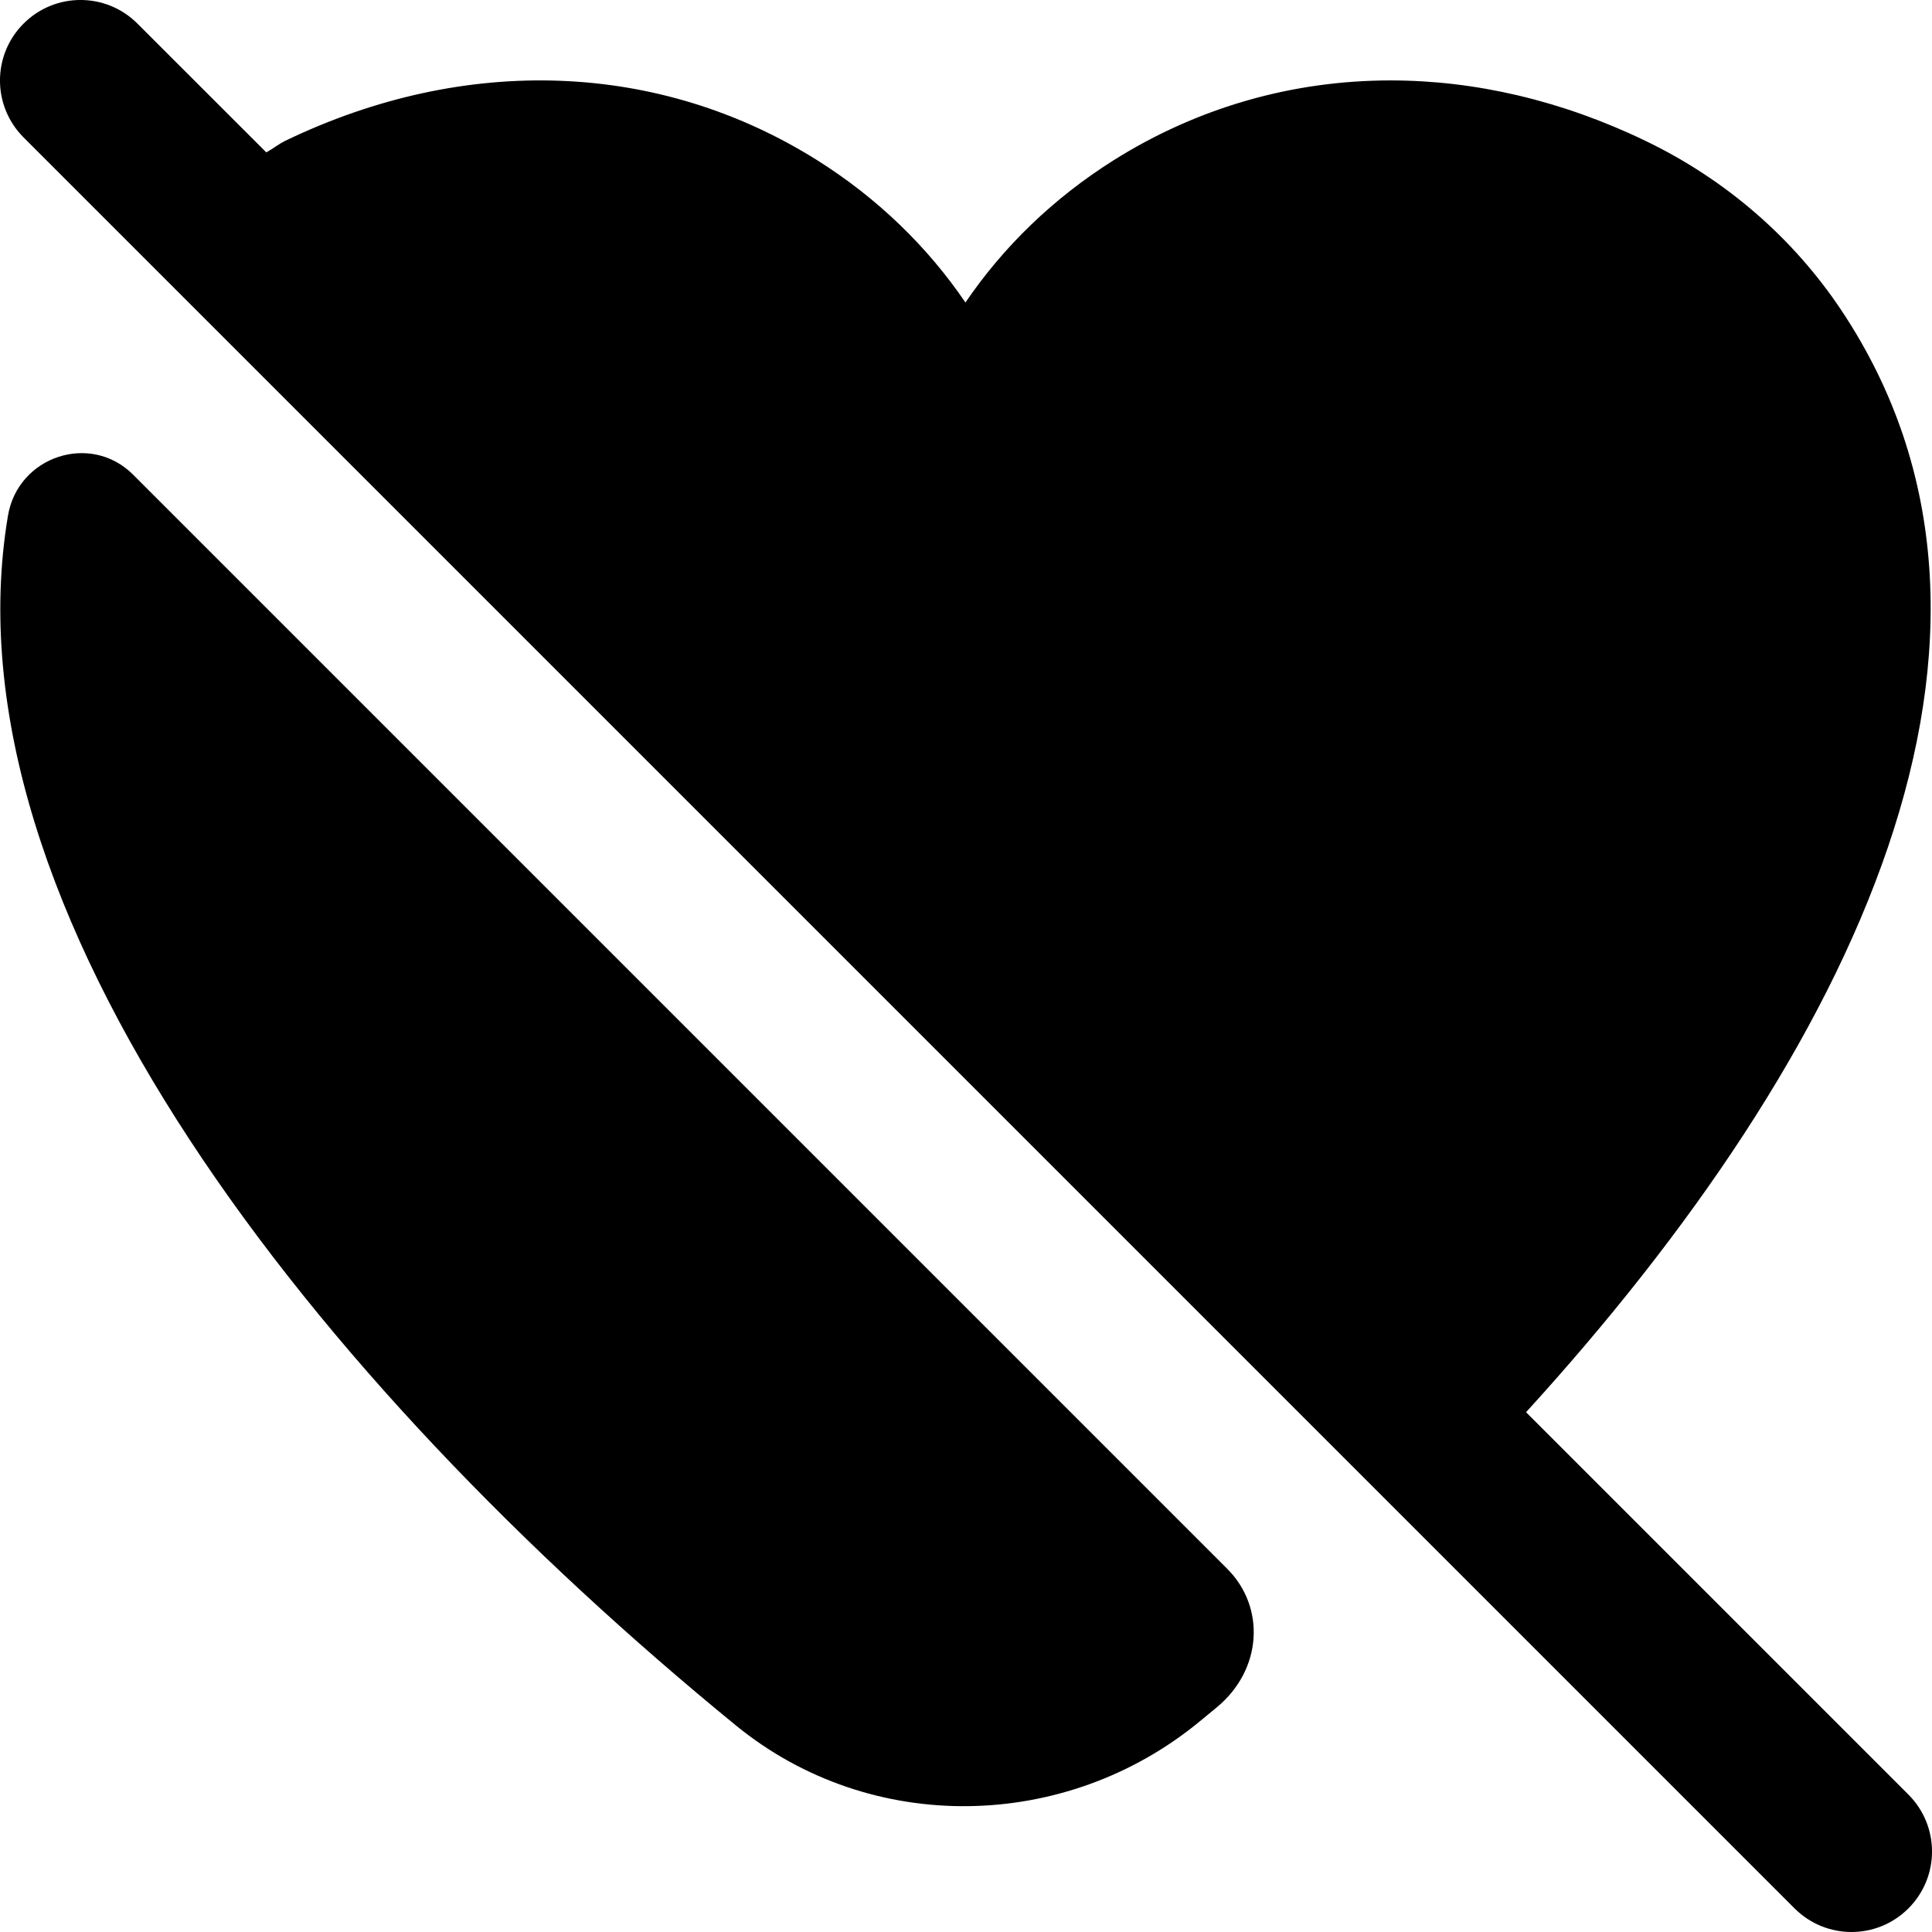 <?xml version="1.0" encoding="UTF-8"?>
<svg xmlns="http://www.w3.org/2000/svg" id="Layer_1" data-name="Layer 1" viewBox="0 0 24 24">
  <path d="M15.246,19.489c.476,.476,.437,1.253-.133,1.722l-.211,.174c-1.667,1.372-4.086,1.416-5.759,.05C3.917,17.165-.724,11.297,.099,6.406c.124-.738,1.026-1.039,1.555-.509,2.912,2.912,10.916,10.916,13.593,13.593Zm8.461,2.804l-4.75-4.75c4.084-4.477,6.595-9.668,3.918-13.687-.599-.9-1.441-1.629-2.438-2.108-1.038-.5-2.113-.749-3.162-.749-1.212,0-2.391,.332-3.44,.991-.75,.472-1.372,1.076-1.842,1.768-.47-.692-1.092-1.296-1.842-1.768-1.959-1.23-4.365-1.32-6.603-.243-.085,.041-.158,.101-.24,.146L1.707,.293C1.316-.098,.684-.098,.293,.293S-.098,1.316,.293,1.707L22.293,23.707c.195,.195,.451,.293,.707,.293s.512-.098,.707-.293c.391-.391,.391-1.023,0-1.414Z"/>
</svg>
